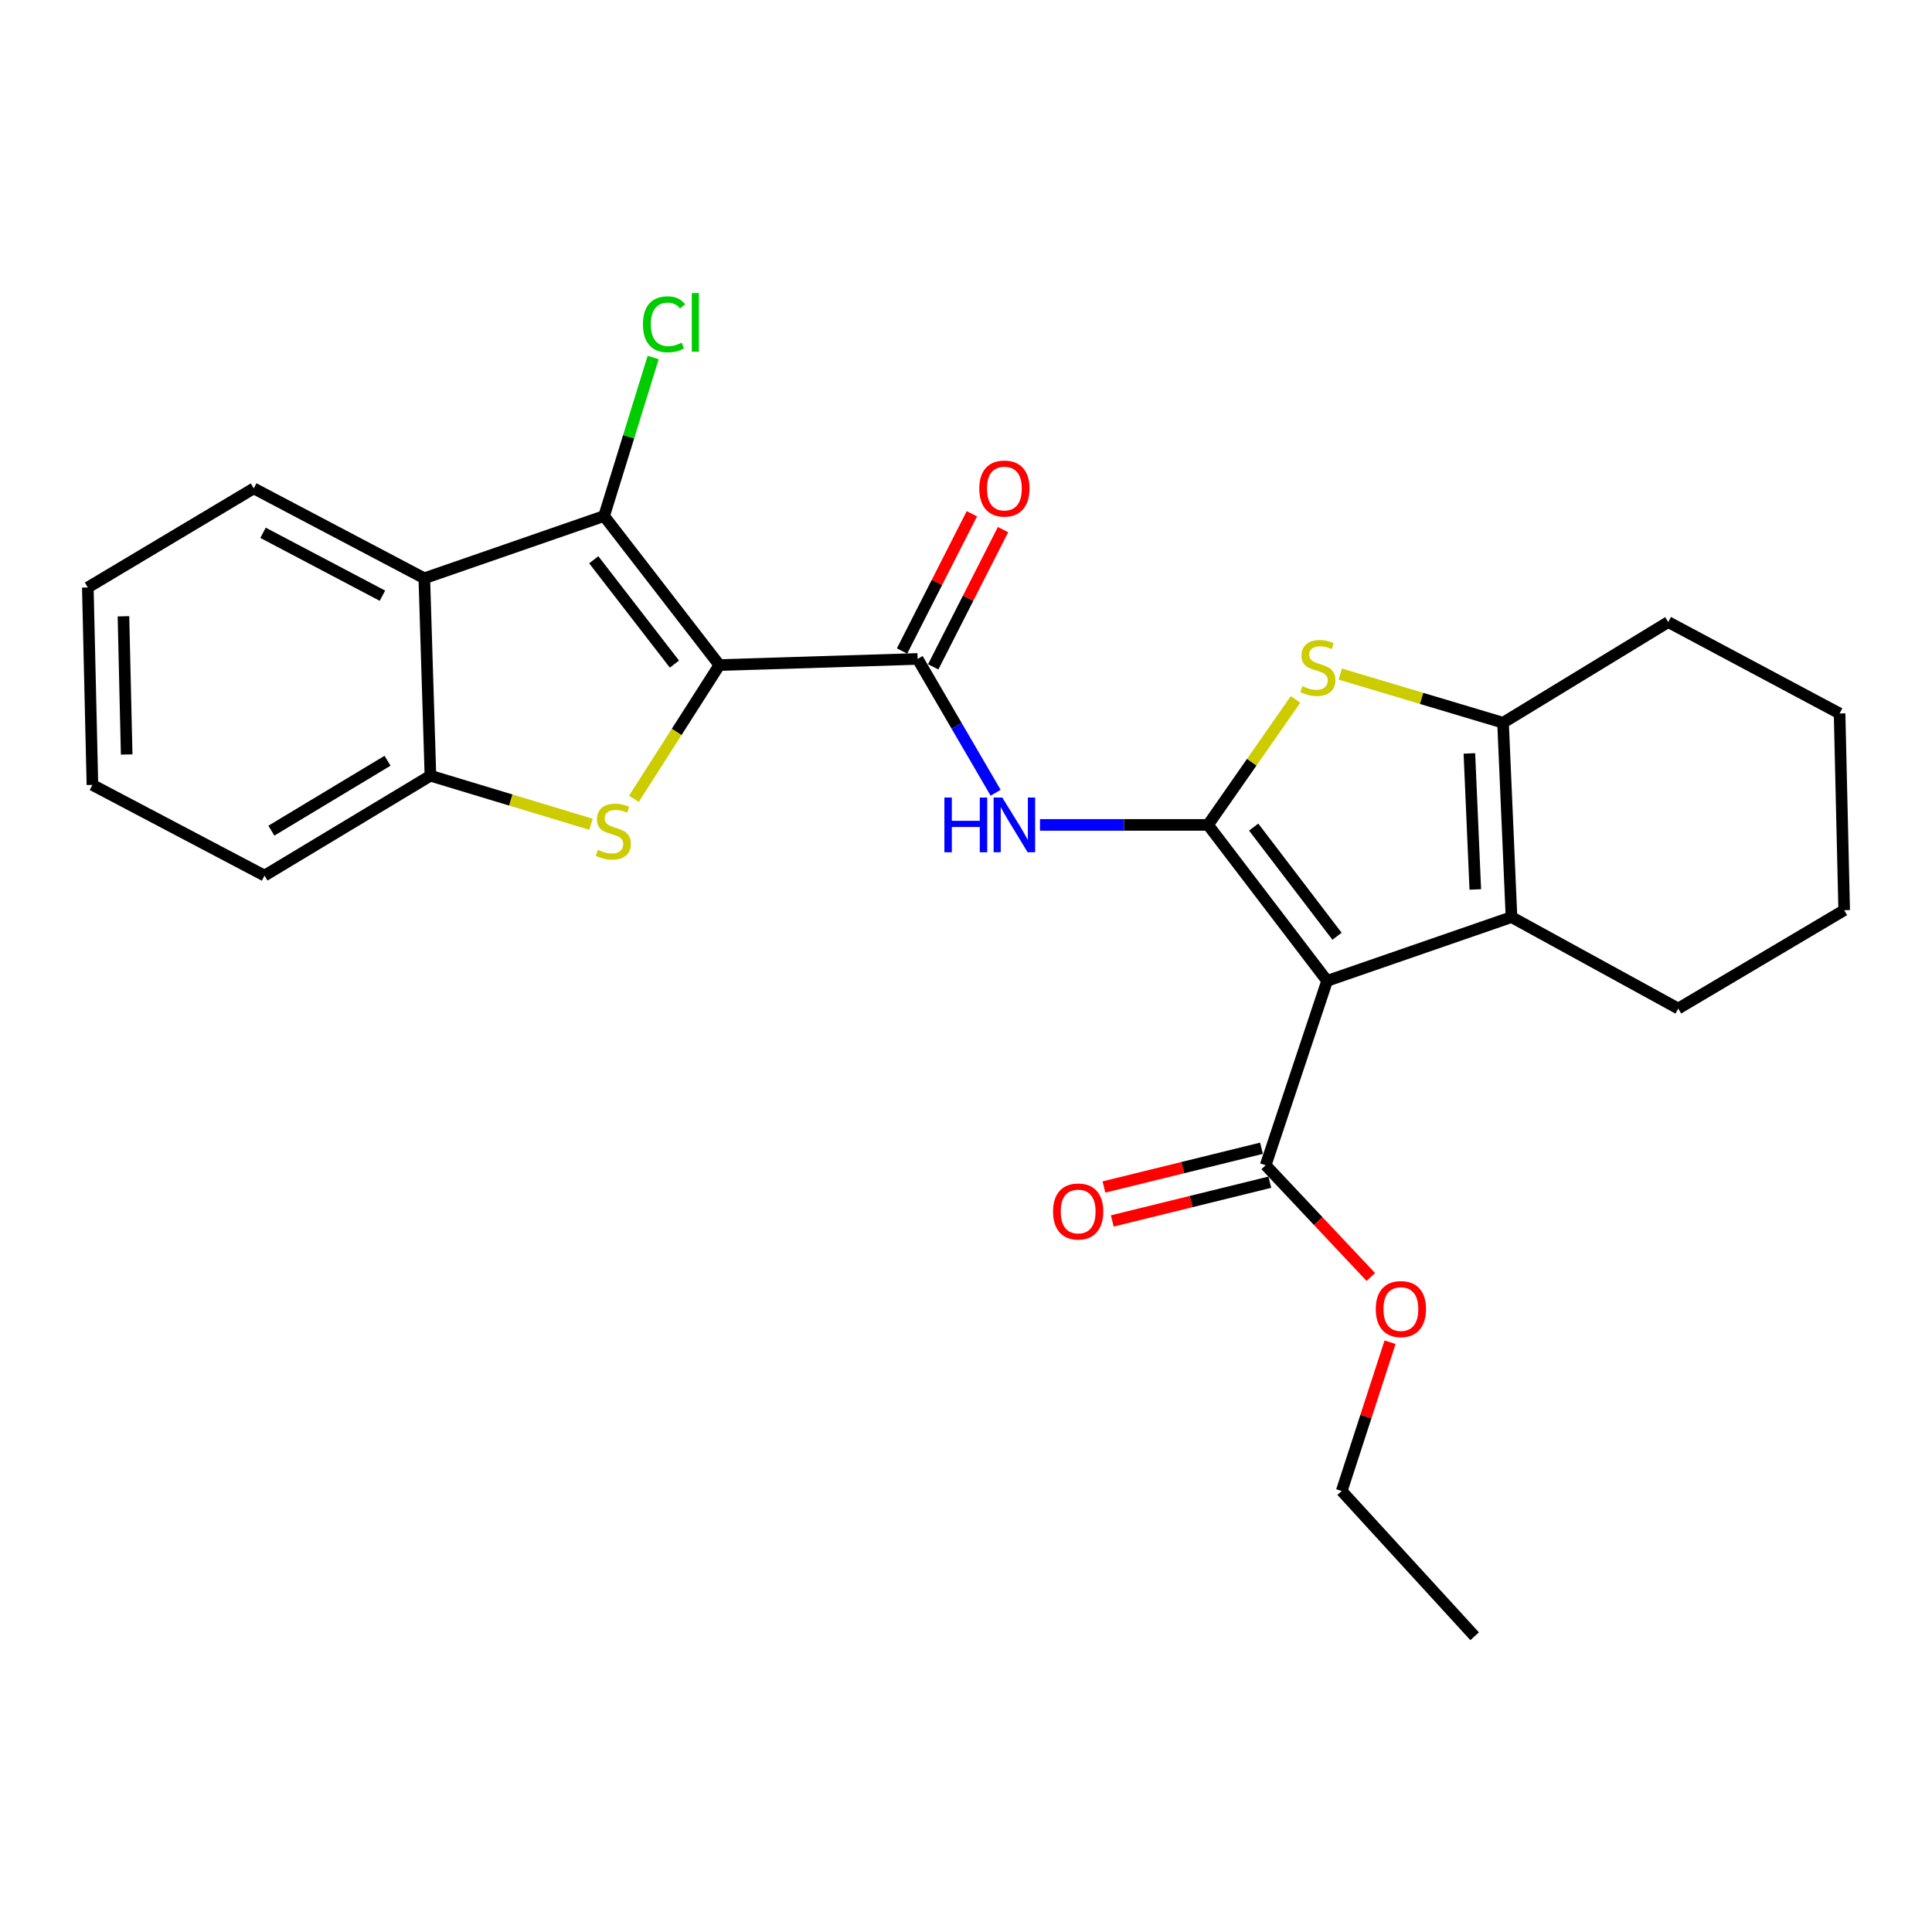 <?xml version='1.0' encoding='iso-8859-1'?>
<svg version='1.1' baseProfile='full'
              xmlns='http://www.w3.org/2000/svg'
                      xmlns:rdkit='http://www.rdkit.org/xml'
                      xmlns:xlink='http://www.w3.org/1999/xlink'
                  xml:space='preserve'
width='1000px' height='1000px' viewBox='0 0 1000 1000'>
<!-- END OF HEADER -->
<rect style='opacity:1.0;fill:#FFFFFF;stroke:none' width='1000' height='1000' x='0' y='0'> </rect>
<path class='bond-2' d='M 372.347,344.238 L 350.227,378.853' style='fill:none;fill-rule:evenodd;stroke:#000000;stroke-width:6px;stroke-linecap:butt;stroke-linejoin:miter;stroke-opacity:1' />
<path class='bond-2' d='M 350.227,378.853 L 328.107,413.469' style='fill:none;fill-rule:evenodd;stroke:#CCCC00;stroke-width:6px;stroke-linecap:butt;stroke-linejoin:miter;stroke-opacity:1' />
<path class='bond-3' d='M 372.347,344.238 L 312.682,267.093' style='fill:none;fill-rule:evenodd;stroke:#000000;stroke-width:6px;stroke-linecap:butt;stroke-linejoin:miter;stroke-opacity:1' />
<path class='bond-3' d='M 349.086,343.735 L 307.32,289.734' style='fill:none;fill-rule:evenodd;stroke:#000000;stroke-width:6px;stroke-linecap:butt;stroke-linejoin:miter;stroke-opacity:1' />
<path class='bond-4' d='M 372.347,344.238 L 474.962,341.062' style='fill:none;fill-rule:evenodd;stroke:#000000;stroke-width:6px;stroke-linecap:butt;stroke-linejoin:miter;stroke-opacity:1' />
<path class='bond-0' d='M 625.271,426.971 L 581.777,426.971' style='fill:none;fill-rule:evenodd;stroke:#000000;stroke-width:6px;stroke-linecap:butt;stroke-linejoin:miter;stroke-opacity:1' />
<path class='bond-0' d='M 581.777,426.971 L 538.284,426.971' style='fill:none;fill-rule:evenodd;stroke:#0000FF;stroke-width:6px;stroke-linecap:butt;stroke-linejoin:miter;stroke-opacity:1' />
<path class='bond-1' d='M 625.271,426.971 L 686.906,507.694' style='fill:none;fill-rule:evenodd;stroke:#000000;stroke-width:6px;stroke-linecap:butt;stroke-linejoin:miter;stroke-opacity:1' />
<path class='bond-1' d='M 648.896,428.1 L 692.041,484.606' style='fill:none;fill-rule:evenodd;stroke:#000000;stroke-width:6px;stroke-linecap:butt;stroke-linejoin:miter;stroke-opacity:1' />
<path class='bond-5' d='M 625.271,426.971 L 647.919,394.495' style='fill:none;fill-rule:evenodd;stroke:#000000;stroke-width:6px;stroke-linecap:butt;stroke-linejoin:miter;stroke-opacity:1' />
<path class='bond-5' d='M 647.919,394.495 L 670.567,362.018' style='fill:none;fill-rule:evenodd;stroke:#CCCC00;stroke-width:6px;stroke-linecap:butt;stroke-linejoin:miter;stroke-opacity:1' />
<path class='bond-6' d='M 686.906,507.694 L 782.344,474.695' style='fill:none;fill-rule:evenodd;stroke:#000000;stroke-width:6px;stroke-linecap:butt;stroke-linejoin:miter;stroke-opacity:1' />
<path class='bond-11' d='M 686.906,507.694 L 655.104,603.122' style='fill:none;fill-rule:evenodd;stroke:#000000;stroke-width:6px;stroke-linecap:butt;stroke-linejoin:miter;stroke-opacity:1' />
<path class='bond-10' d='M 305.904,426.644 L 264.348,414.077' style='fill:none;fill-rule:evenodd;stroke:#CCCC00;stroke-width:6px;stroke-linecap:butt;stroke-linejoin:miter;stroke-opacity:1' />
<path class='bond-10' d='M 264.348,414.077 L 222.792,401.511' style='fill:none;fill-rule:evenodd;stroke:#000000;stroke-width:6px;stroke-linecap:butt;stroke-linejoin:miter;stroke-opacity:1' />
<path class='bond-9' d='M 312.682,267.093 L 219.626,299.318' style='fill:none;fill-rule:evenodd;stroke:#000000;stroke-width:6px;stroke-linecap:butt;stroke-linejoin:miter;stroke-opacity:1' />
<path class='bond-14' d='M 312.682,267.093 L 325.384,226.068' style='fill:none;fill-rule:evenodd;stroke:#000000;stroke-width:6px;stroke-linecap:butt;stroke-linejoin:miter;stroke-opacity:1' />
<path class='bond-14' d='M 325.384,226.068 L 338.087,185.043' style='fill:none;fill-rule:evenodd;stroke:#00CC00;stroke-width:6px;stroke-linecap:butt;stroke-linejoin:miter;stroke-opacity:1' />
<path class='bond-7' d='M 474.962,341.062 L 495.149,375.693' style='fill:none;fill-rule:evenodd;stroke:#000000;stroke-width:6px;stroke-linecap:butt;stroke-linejoin:miter;stroke-opacity:1' />
<path class='bond-7' d='M 495.149,375.693 L 515.335,410.325' style='fill:none;fill-rule:evenodd;stroke:#0000FF;stroke-width:6px;stroke-linecap:butt;stroke-linejoin:miter;stroke-opacity:1' />
<path class='bond-12' d='M 483.025,345.164 L 501.095,309.646' style='fill:none;fill-rule:evenodd;stroke:#000000;stroke-width:6px;stroke-linecap:butt;stroke-linejoin:miter;stroke-opacity:1' />
<path class='bond-12' d='M 501.095,309.646 L 519.165,274.128' style='fill:none;fill-rule:evenodd;stroke:#FF0000;stroke-width:6px;stroke-linecap:butt;stroke-linejoin:miter;stroke-opacity:1' />
<path class='bond-12' d='M 466.899,336.959 L 484.969,301.442' style='fill:none;fill-rule:evenodd;stroke:#000000;stroke-width:6px;stroke-linecap:butt;stroke-linejoin:miter;stroke-opacity:1' />
<path class='bond-12' d='M 484.969,301.442 L 503.04,265.924' style='fill:none;fill-rule:evenodd;stroke:#FF0000;stroke-width:6px;stroke-linecap:butt;stroke-linejoin:miter;stroke-opacity:1' />
<path class='bond-8' d='M 693.713,348.897 L 735.842,361.494' style='fill:none;fill-rule:evenodd;stroke:#CCCC00;stroke-width:6px;stroke-linecap:butt;stroke-linejoin:miter;stroke-opacity:1' />
<path class='bond-8' d='M 735.842,361.494 L 777.972,374.091' style='fill:none;fill-rule:evenodd;stroke:#000000;stroke-width:6px;stroke-linecap:butt;stroke-linejoin:miter;stroke-opacity:1' />
<path class='bond-16' d='M 782.344,474.695 L 868.656,522.017' style='fill:none;fill-rule:evenodd;stroke:#000000;stroke-width:6px;stroke-linecap:butt;stroke-linejoin:miter;stroke-opacity:1' />
<path class='bond-28' d='M 782.344,474.695 L 777.972,374.091' style='fill:none;fill-rule:evenodd;stroke:#000000;stroke-width:6px;stroke-linecap:butt;stroke-linejoin:miter;stroke-opacity:1' />
<path class='bond-28' d='M 763.613,460.39 L 760.552,389.967' style='fill:none;fill-rule:evenodd;stroke:#000000;stroke-width:6px;stroke-linecap:butt;stroke-linejoin:miter;stroke-opacity:1' />
<path class='bond-17' d='M 777.972,374.091 L 863.47,321.984' style='fill:none;fill-rule:evenodd;stroke:#000000;stroke-width:6px;stroke-linecap:butt;stroke-linejoin:miter;stroke-opacity:1' />
<path class='bond-18' d='M 219.626,299.318 L 131.344,252.79' style='fill:none;fill-rule:evenodd;stroke:#000000;stroke-width:6px;stroke-linecap:butt;stroke-linejoin:miter;stroke-opacity:1' />
<path class='bond-18' d='M 197.948,308.344 L 136.151,275.775' style='fill:none;fill-rule:evenodd;stroke:#000000;stroke-width:6px;stroke-linecap:butt;stroke-linejoin:miter;stroke-opacity:1' />
<path class='bond-26' d='M 219.626,299.318 L 222.792,401.511' style='fill:none;fill-rule:evenodd;stroke:#000000;stroke-width:6px;stroke-linecap:butt;stroke-linejoin:miter;stroke-opacity:1' />
<path class='bond-19' d='M 222.792,401.511 L 136.912,453.205' style='fill:none;fill-rule:evenodd;stroke:#000000;stroke-width:6px;stroke-linecap:butt;stroke-linejoin:miter;stroke-opacity:1' />
<path class='bond-19' d='M 200.579,393.764 L 140.464,429.95' style='fill:none;fill-rule:evenodd;stroke:#000000;stroke-width:6px;stroke-linecap:butt;stroke-linejoin:miter;stroke-opacity:1' />
<path class='bond-13' d='M 652.944,594.338 L 612.169,604.363' style='fill:none;fill-rule:evenodd;stroke:#000000;stroke-width:6px;stroke-linecap:butt;stroke-linejoin:miter;stroke-opacity:1' />
<path class='bond-13' d='M 612.169,604.363 L 571.395,614.389' style='fill:none;fill-rule:evenodd;stroke:#FF0000;stroke-width:6px;stroke-linecap:butt;stroke-linejoin:miter;stroke-opacity:1' />
<path class='bond-13' d='M 657.263,611.907 L 616.489,621.933' style='fill:none;fill-rule:evenodd;stroke:#000000;stroke-width:6px;stroke-linecap:butt;stroke-linejoin:miter;stroke-opacity:1' />
<path class='bond-13' d='M 616.489,621.933 L 575.715,631.958' style='fill:none;fill-rule:evenodd;stroke:#FF0000;stroke-width:6px;stroke-linecap:butt;stroke-linejoin:miter;stroke-opacity:1' />
<path class='bond-15' d='M 655.104,603.122 L 682.321,632.044' style='fill:none;fill-rule:evenodd;stroke:#000000;stroke-width:6px;stroke-linecap:butt;stroke-linejoin:miter;stroke-opacity:1' />
<path class='bond-15' d='M 682.321,632.044 L 709.538,660.966' style='fill:none;fill-rule:evenodd;stroke:#FF0000;stroke-width:6px;stroke-linecap:butt;stroke-linejoin:miter;stroke-opacity:1' />
<path class='bond-20' d='M 719.491,694.731 L 706.978,733.243' style='fill:none;fill-rule:evenodd;stroke:#FF0000;stroke-width:6px;stroke-linecap:butt;stroke-linejoin:miter;stroke-opacity:1' />
<path class='bond-20' d='M 706.978,733.243 L 694.465,771.755' style='fill:none;fill-rule:evenodd;stroke:#000000;stroke-width:6px;stroke-linecap:butt;stroke-linejoin:miter;stroke-opacity:1' />
<path class='bond-21' d='M 868.656,522.017 L 954.545,471.107' style='fill:none;fill-rule:evenodd;stroke:#000000;stroke-width:6px;stroke-linecap:butt;stroke-linejoin:miter;stroke-opacity:1' />
<path class='bond-22' d='M 863.47,321.984 L 952.163,369.296' style='fill:none;fill-rule:evenodd;stroke:#000000;stroke-width:6px;stroke-linecap:butt;stroke-linejoin:miter;stroke-opacity:1' />
<path class='bond-23' d='M 131.344,252.79 L 45.455,304.082' style='fill:none;fill-rule:evenodd;stroke:#000000;stroke-width:6px;stroke-linecap:butt;stroke-linejoin:miter;stroke-opacity:1' />
<path class='bond-24' d='M 136.912,453.205 L 47.837,406.275' style='fill:none;fill-rule:evenodd;stroke:#000000;stroke-width:6px;stroke-linecap:butt;stroke-linejoin:miter;stroke-opacity:1' />
<path class='bond-25' d='M 694.465,771.755 L 763.267,846.92' style='fill:none;fill-rule:evenodd;stroke:#000000;stroke-width:6px;stroke-linecap:butt;stroke-linejoin:miter;stroke-opacity:1' />
<path class='bond-29' d='M 954.545,471.107 L 952.163,369.296' style='fill:none;fill-rule:evenodd;stroke:#000000;stroke-width:6px;stroke-linecap:butt;stroke-linejoin:miter;stroke-opacity:1' />
<path class='bond-27' d='M 45.455,304.082 L 47.837,406.275' style='fill:none;fill-rule:evenodd;stroke:#000000;stroke-width:6px;stroke-linecap:butt;stroke-linejoin:miter;stroke-opacity:1' />
<path class='bond-27' d='M 63.9,318.99 L 65.567,390.525' style='fill:none;fill-rule:evenodd;stroke:#000000;stroke-width:6px;stroke-linecap:butt;stroke-linejoin:miter;stroke-opacity:1' />
<path  class='atom-3' d='M 309.456 439.857
Q 309.776 439.977, 311.096 440.537
Q 312.416 441.097, 313.856 441.457
Q 315.336 441.777, 316.776 441.777
Q 319.456 441.777, 321.016 440.497
Q 322.576 439.177, 322.576 436.897
Q 322.576 435.337, 321.776 434.377
Q 321.016 433.417, 319.816 432.897
Q 318.616 432.377, 316.616 431.777
Q 314.096 431.017, 312.576 430.297
Q 311.096 429.577, 310.016 428.057
Q 308.976 426.537, 308.976 423.977
Q 308.976 420.417, 311.376 418.217
Q 313.816 416.017, 318.616 416.017
Q 321.896 416.017, 325.616 417.577
L 324.696 420.657
Q 321.296 419.257, 318.736 419.257
Q 315.976 419.257, 314.456 420.417
Q 312.936 421.537, 312.976 423.497
Q 312.976 425.017, 313.736 425.937
Q 314.536 426.857, 315.656 427.377
Q 316.816 427.897, 318.736 428.497
Q 321.296 429.297, 322.816 430.097
Q 324.336 430.897, 325.416 432.537
Q 326.536 434.137, 326.536 436.897
Q 326.536 440.817, 323.896 442.937
Q 321.296 445.017, 316.936 445.017
Q 314.416 445.017, 312.496 444.457
Q 310.616 443.937, 308.376 443.017
L 309.456 439.857
' fill='#CCCC00'/>
<path  class='atom-6' d='M 674.132 355.154
Q 674.452 355.274, 675.772 355.834
Q 677.092 356.394, 678.532 356.754
Q 680.012 357.074, 681.452 357.074
Q 684.132 357.074, 685.692 355.794
Q 687.252 354.474, 687.252 352.194
Q 687.252 350.634, 686.452 349.674
Q 685.692 348.714, 684.492 348.194
Q 683.292 347.674, 681.292 347.074
Q 678.772 346.314, 677.252 345.594
Q 675.772 344.874, 674.692 343.354
Q 673.652 341.834, 673.652 339.274
Q 673.652 335.714, 676.052 333.514
Q 678.492 331.314, 683.292 331.314
Q 686.572 331.314, 690.292 332.874
L 689.372 335.954
Q 685.972 334.554, 683.412 334.554
Q 680.652 334.554, 679.132 335.714
Q 677.612 336.834, 677.652 338.794
Q 677.652 340.314, 678.412 341.234
Q 679.212 342.154, 680.332 342.674
Q 681.492 343.194, 683.412 343.794
Q 685.972 344.594, 687.492 345.394
Q 689.012 346.194, 690.092 347.834
Q 691.212 349.434, 691.212 352.194
Q 691.212 356.114, 688.572 358.234
Q 685.972 360.314, 681.612 360.314
Q 679.092 360.314, 677.172 359.754
Q 675.292 359.234, 673.052 358.314
L 674.132 355.154
' fill='#CCCC00'/>
<path  class='atom-8' d='M 488.818 412.811
L 492.658 412.811
L 492.658 424.851
L 507.138 424.851
L 507.138 412.811
L 510.978 412.811
L 510.978 441.131
L 507.138 441.131
L 507.138 428.051
L 492.658 428.051
L 492.658 441.131
L 488.818 441.131
L 488.818 412.811
' fill='#0000FF'/>
<path  class='atom-8' d='M 518.778 412.811
L 528.058 427.811
Q 528.978 429.291, 530.458 431.971
Q 531.938 434.651, 532.018 434.811
L 532.018 412.811
L 535.778 412.811
L 535.778 441.131
L 531.898 441.131
L 521.938 424.731
Q 520.778 422.811, 519.538 420.611
Q 518.338 418.411, 517.978 417.731
L 517.978 441.131
L 514.298 441.131
L 514.298 412.811
L 518.778 412.811
' fill='#0000FF'/>
<path  class='atom-13' d='M 506.872 252.87
Q 506.872 246.07, 510.232 242.27
Q 513.592 238.47, 519.872 238.47
Q 526.152 238.47, 529.512 242.27
Q 532.872 246.07, 532.872 252.87
Q 532.872 259.75, 529.472 263.67
Q 526.072 267.55, 519.872 267.55
Q 513.632 267.55, 510.232 263.67
Q 506.872 259.79, 506.872 252.87
M 519.872 264.35
Q 524.192 264.35, 526.512 261.47
Q 528.872 258.55, 528.872 252.87
Q 528.872 247.31, 526.512 244.51
Q 524.192 241.67, 519.872 241.67
Q 515.552 241.67, 513.192 244.47
Q 510.872 247.27, 510.872 252.87
Q 510.872 258.59, 513.192 261.47
Q 515.552 264.35, 519.872 264.35
' fill='#FF0000'/>
<path  class='atom-14' d='M 545.057 627.064
Q 545.057 620.264, 548.417 616.464
Q 551.777 612.664, 558.057 612.664
Q 564.337 612.664, 567.697 616.464
Q 571.057 620.264, 571.057 627.064
Q 571.057 633.944, 567.657 637.864
Q 564.257 641.744, 558.057 641.744
Q 551.817 641.744, 548.417 637.864
Q 545.057 633.984, 545.057 627.064
M 558.057 638.544
Q 562.377 638.544, 564.697 635.664
Q 567.057 632.744, 567.057 627.064
Q 567.057 621.504, 564.697 618.704
Q 562.377 615.864, 558.057 615.864
Q 553.737 615.864, 551.377 618.664
Q 549.057 621.464, 549.057 627.064
Q 549.057 632.784, 551.377 635.664
Q 553.737 638.544, 558.057 638.544
' fill='#FF0000'/>
<path  class='atom-15' d='M 332.79 167.86
Q 332.79 160.82, 336.07 157.14
Q 339.39 153.42, 345.67 153.42
Q 351.51 153.42, 354.63 157.54
L 351.99 159.7
Q 349.71 156.7, 345.67 156.7
Q 341.39 156.7, 339.11 159.58
Q 336.87 162.42, 336.87 167.86
Q 336.87 173.46, 339.19 176.34
Q 341.55 179.22, 346.11 179.22
Q 349.23 179.22, 352.87 177.34
L 353.99 180.34
Q 352.51 181.3, 350.27 181.86
Q 348.03 182.42, 345.55 182.42
Q 339.39 182.42, 336.07 178.66
Q 332.79 174.9, 332.79 167.86
' fill='#00CC00'/>
<path  class='atom-15' d='M 358.07 151.7
L 361.75 151.7
L 361.75 182.06
L 358.07 182.06
L 358.07 151.7
' fill='#00CC00'/>
<path  class='atom-16' d='M 712.092 677.573
Q 712.092 670.773, 715.452 666.973
Q 718.812 663.173, 725.092 663.173
Q 731.372 663.173, 734.732 666.973
Q 738.092 670.773, 738.092 677.573
Q 738.092 684.453, 734.692 688.373
Q 731.292 692.253, 725.092 692.253
Q 718.852 692.253, 715.452 688.373
Q 712.092 684.493, 712.092 677.573
M 725.092 689.053
Q 729.412 689.053, 731.732 686.173
Q 734.092 683.253, 734.092 677.573
Q 734.092 672.013, 731.732 669.213
Q 729.412 666.373, 725.092 666.373
Q 720.772 666.373, 718.412 669.173
Q 716.092 671.973, 716.092 677.573
Q 716.092 683.293, 718.412 686.173
Q 720.772 689.053, 725.092 689.053
' fill='#FF0000'/>
</svg>
